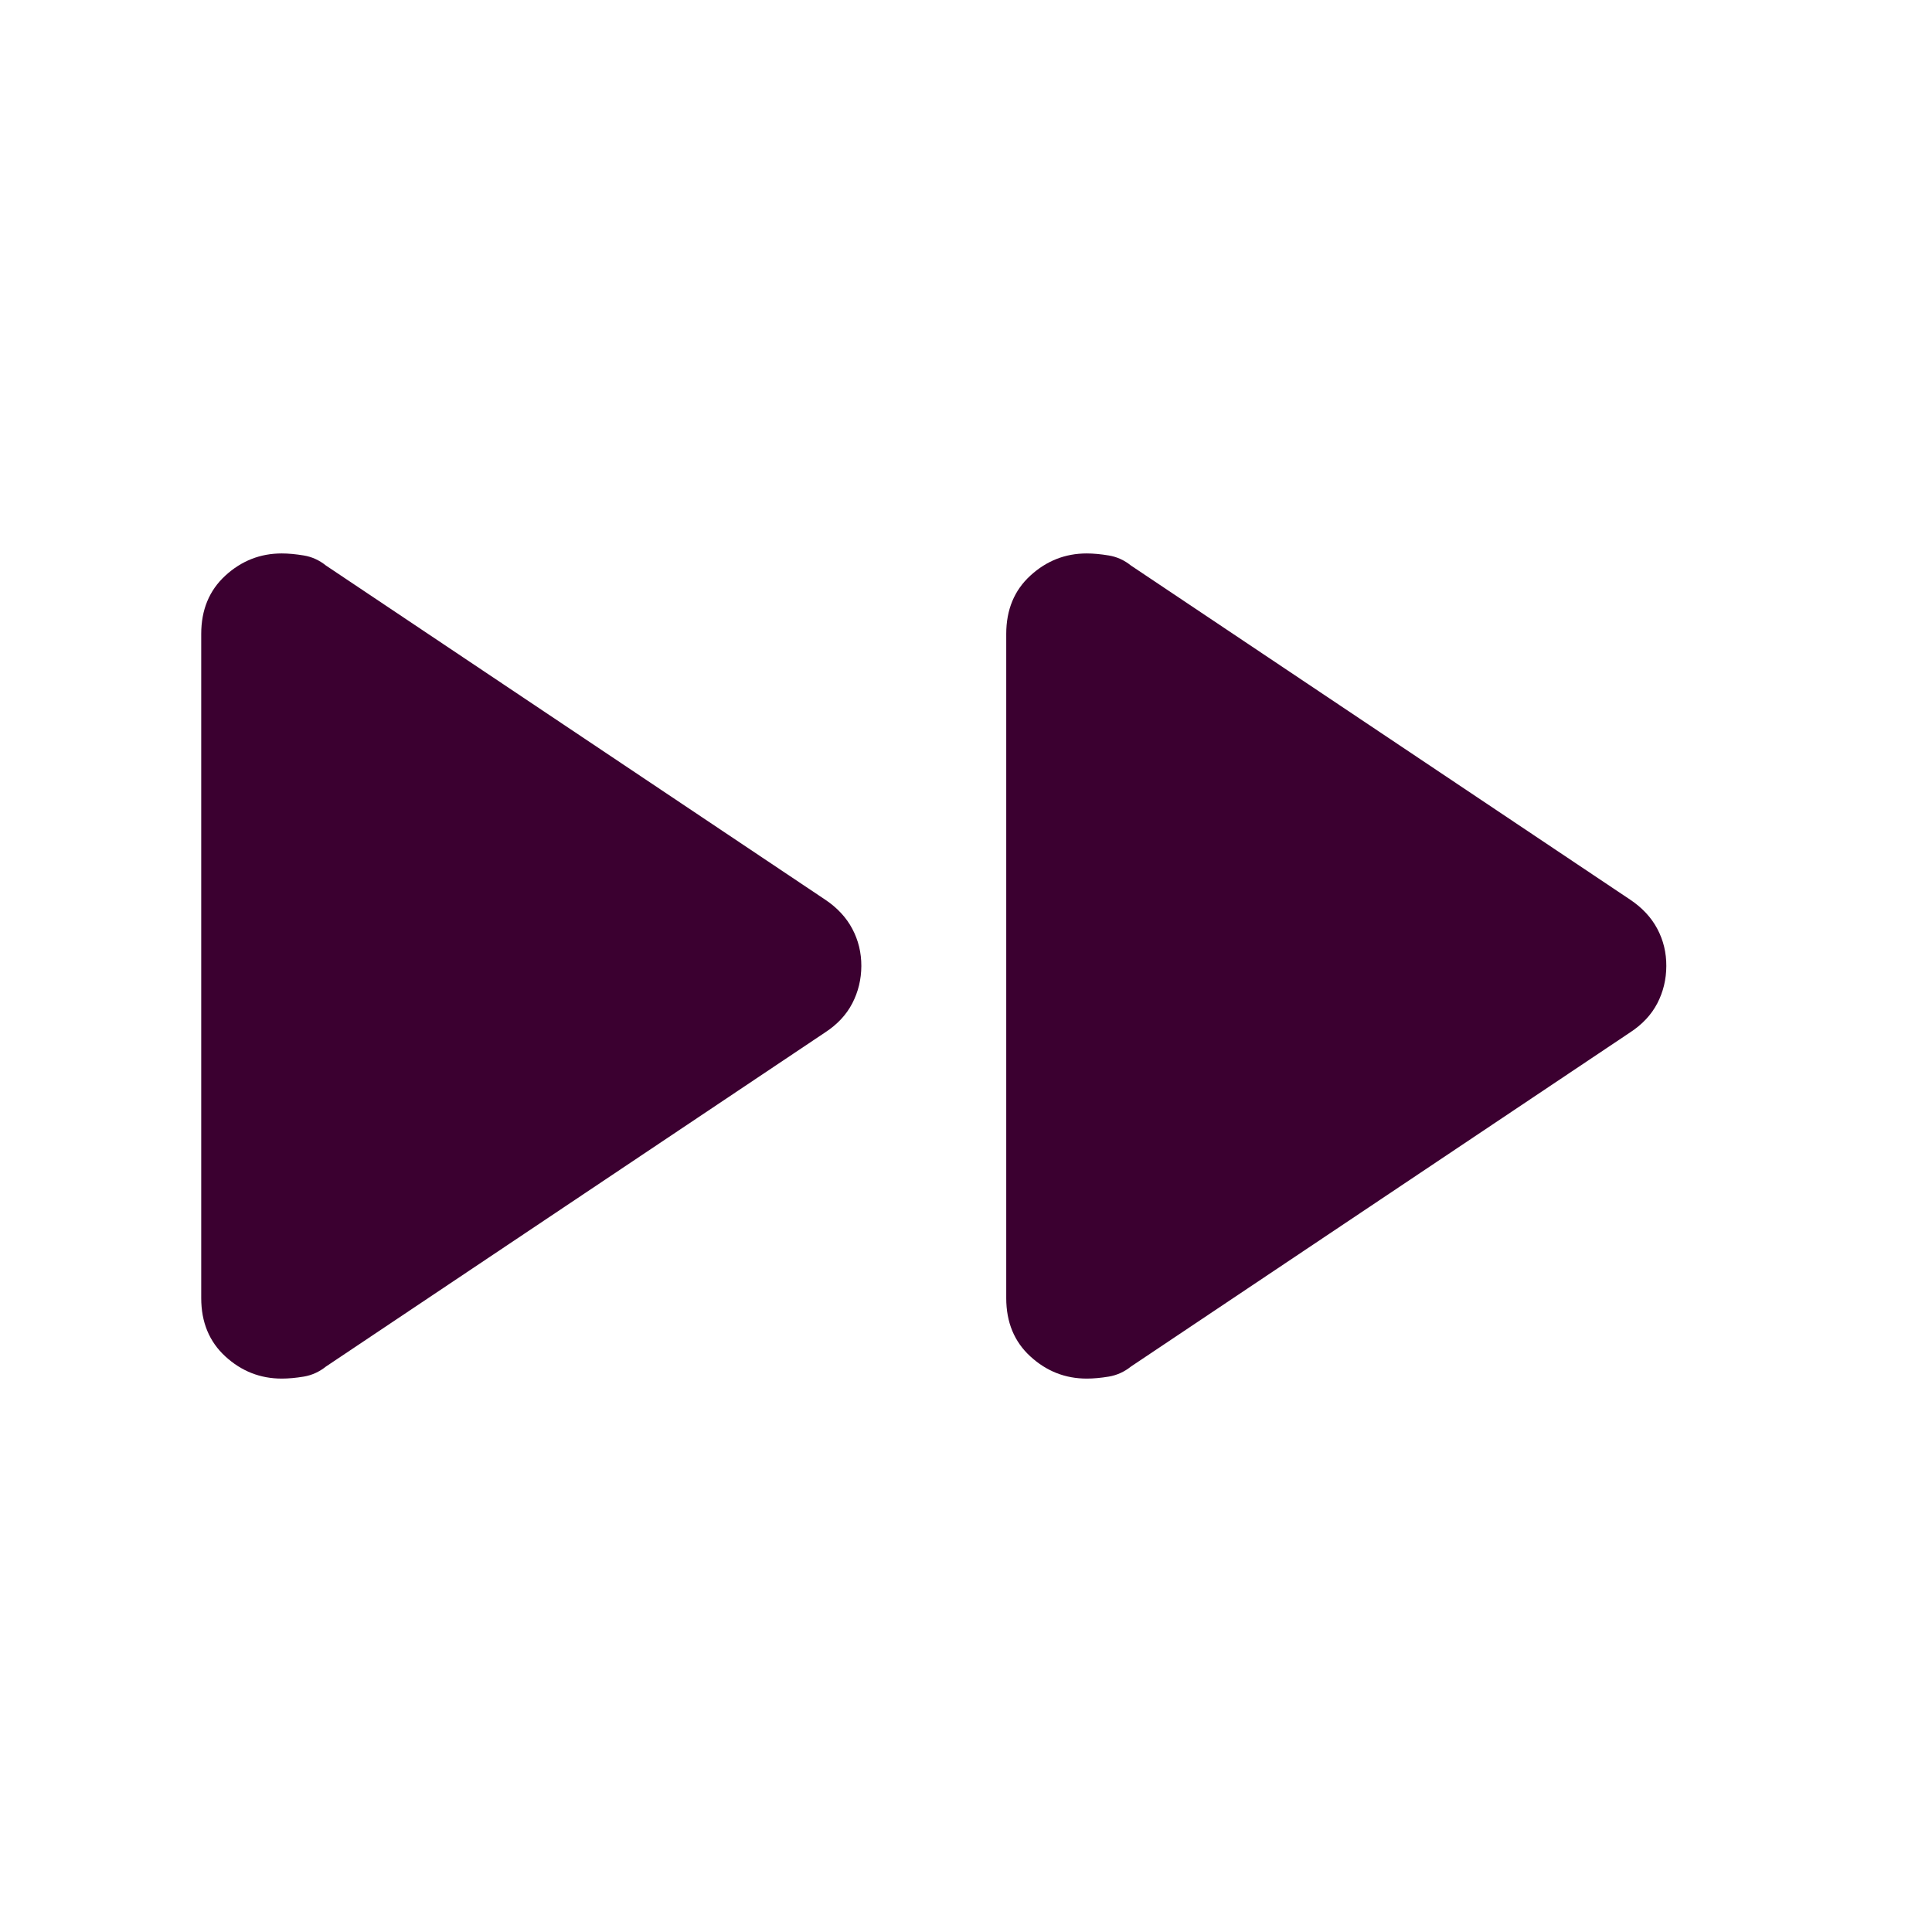<svg width="52" height="52" viewBox="0 0 52 52" fill="none" xmlns="http://www.w3.org/2000/svg">
<path d="M5.416 34.938V17.063C5.416 16.413 5.633 15.889 6.066 15.492C6.499 15.095 7.005 14.896 7.583 14.896C7.763 14.896 7.962 14.915 8.179 14.951C8.395 14.987 8.594 15.077 8.774 15.222L22.208 24.213C22.533 24.43 22.777 24.692 22.94 25C23.103 25.307 23.184 25.641 23.183 26.001C23.181 26.36 23.1 26.695 22.94 27.004C22.78 27.313 22.536 27.574 22.208 27.788L8.774 36.78C8.594 36.924 8.395 37.014 8.179 37.051C7.962 37.087 7.763 37.105 7.583 37.105C7.005 37.105 6.499 36.906 6.066 36.509C5.633 36.112 5.416 35.588 5.416 34.938ZM27.083 34.938V17.063C27.083 16.413 27.299 15.889 27.733 15.492C28.166 15.095 28.672 14.896 29.249 14.896C29.43 14.896 29.628 14.915 29.845 14.951C30.062 14.987 30.261 15.077 30.441 15.222L43.874 24.213C44.199 24.43 44.444 24.692 44.607 25C44.77 25.307 44.851 25.641 44.849 26.001C44.848 26.36 44.767 26.695 44.607 27.004C44.446 27.313 44.202 27.574 43.874 27.788L30.441 36.78C30.261 36.924 30.062 37.014 29.845 37.051C29.628 37.087 29.43 37.105 29.249 37.105C28.672 37.105 28.166 36.906 27.733 36.509C27.299 36.112 27.083 35.588 27.083 34.938Z" fill="#3B0030"/>
</svg>
